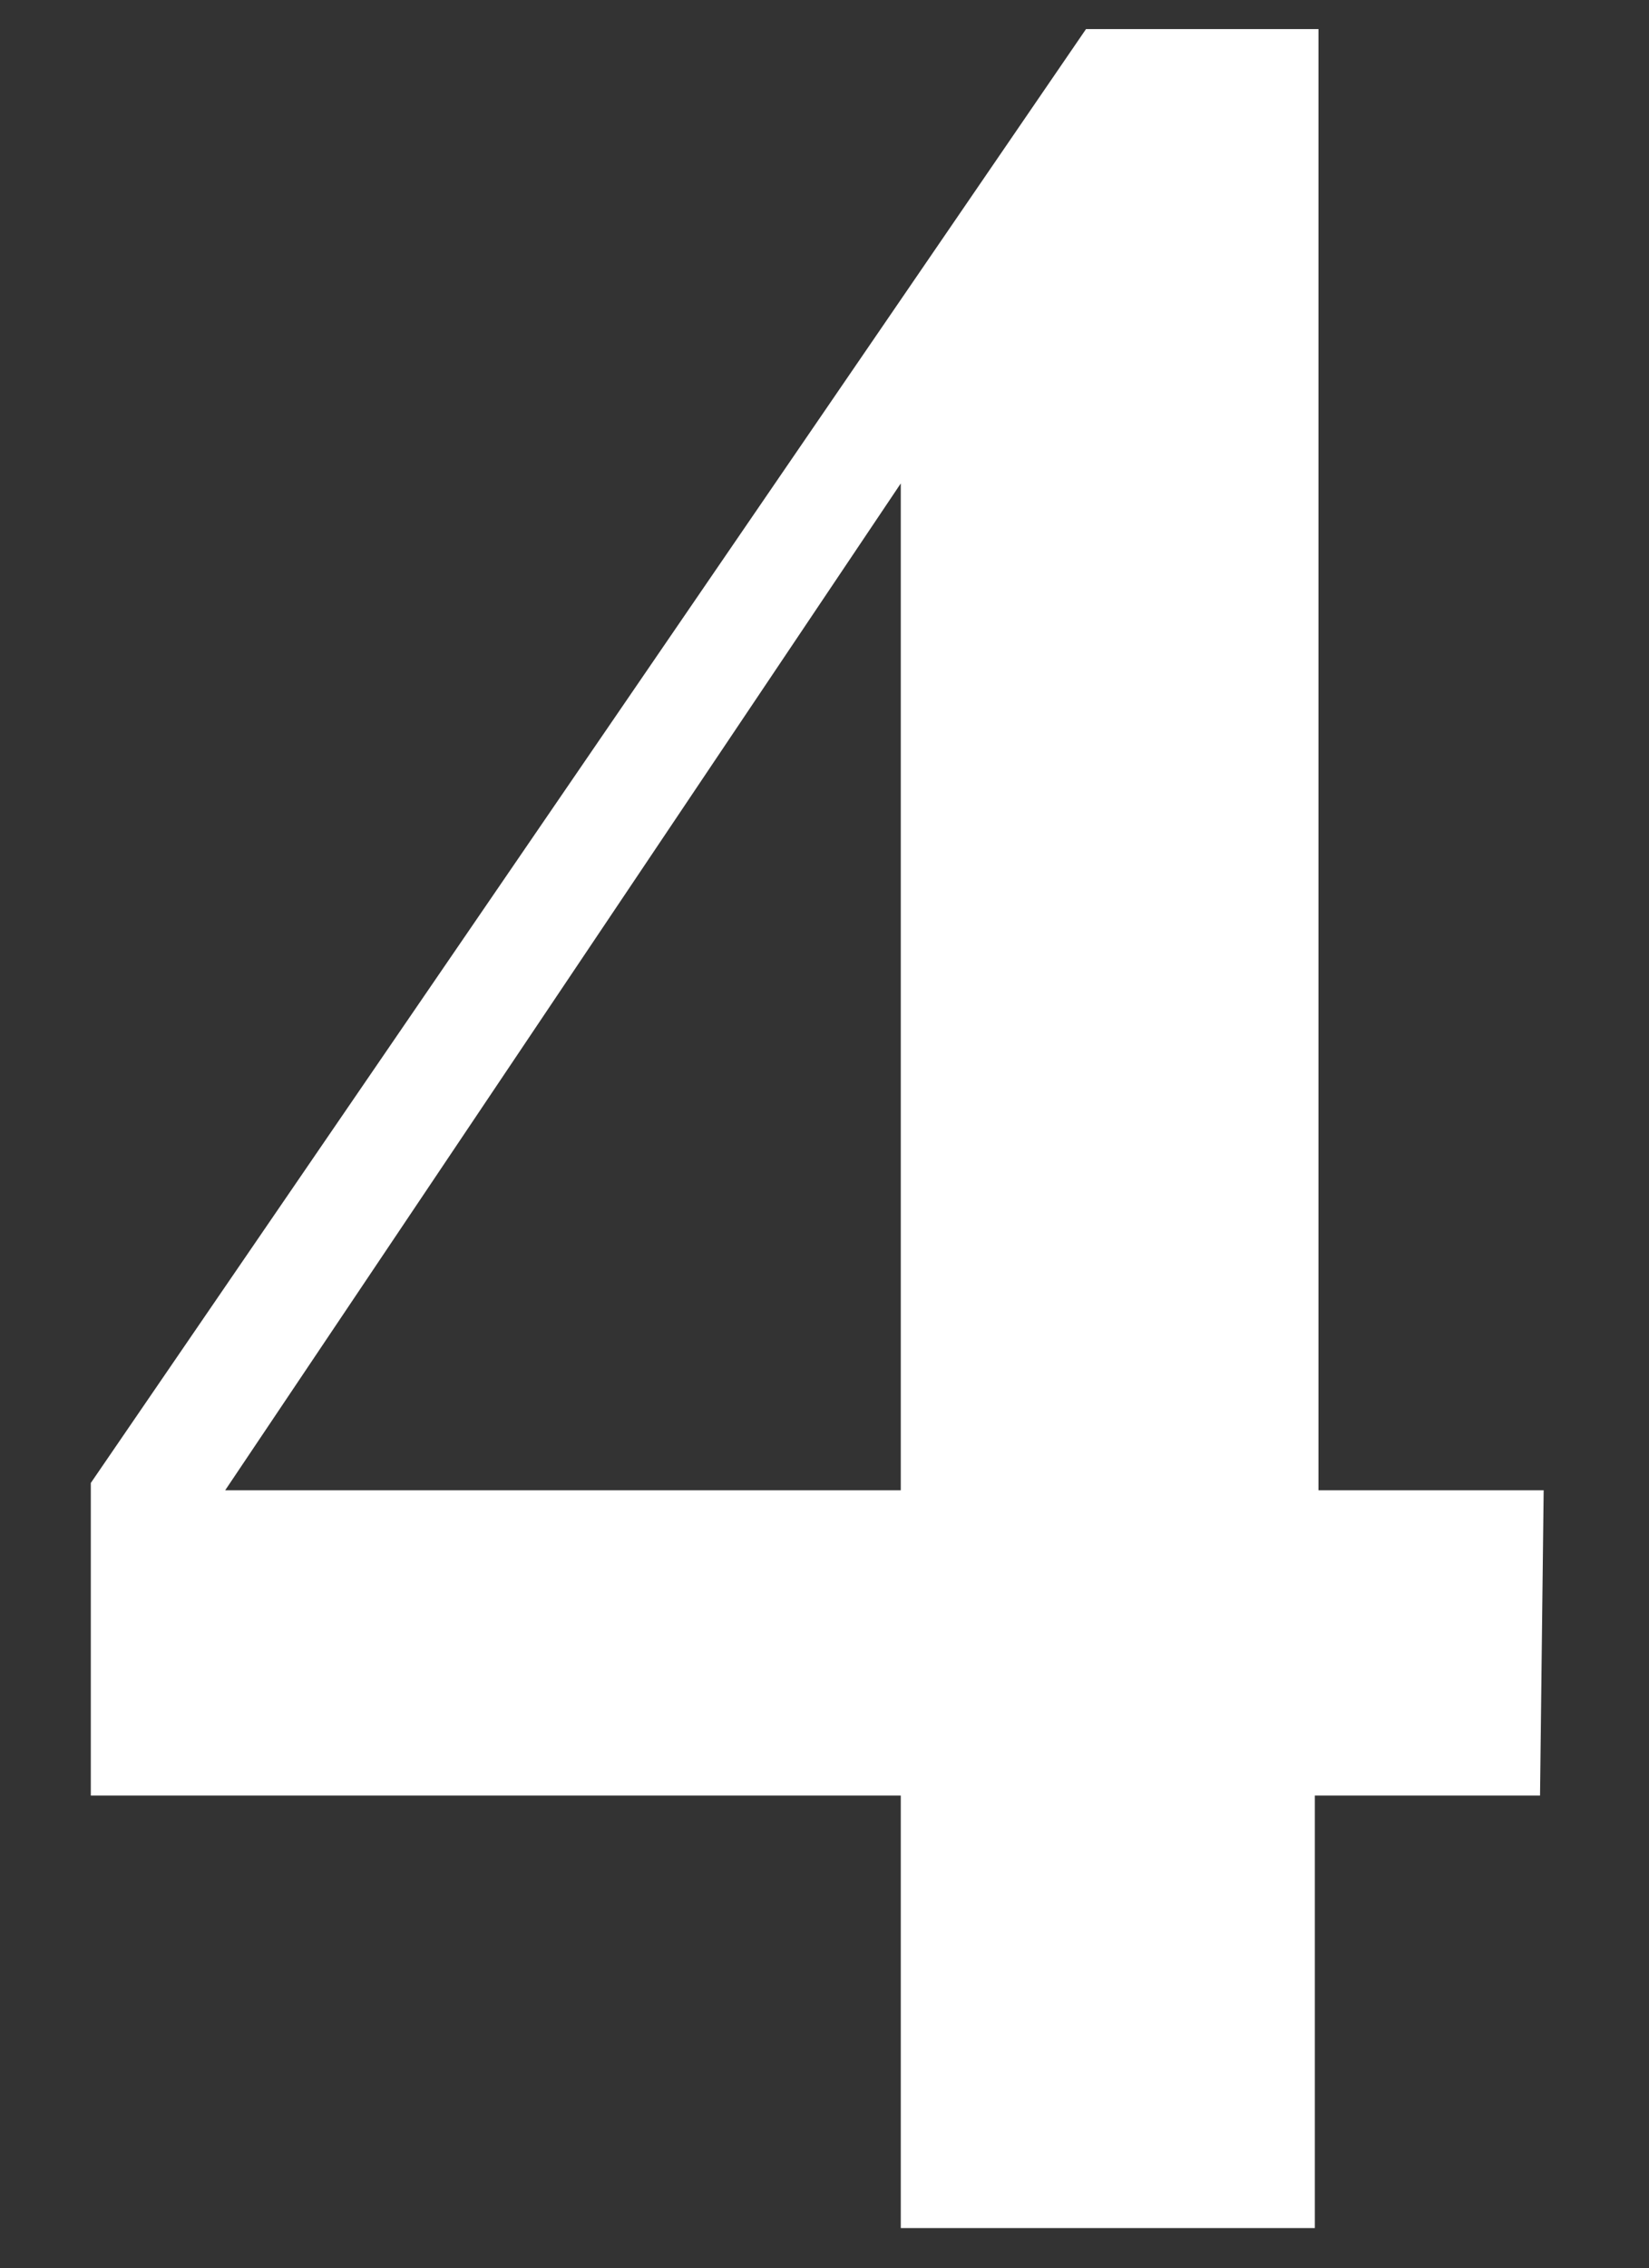 <?xml version="1.0" encoding="utf-8"?>
<!-- Generator: Adobe Illustrator 26.5.3, SVG Export Plug-In . SVG Version: 6.00 Build 0)  -->
<svg version="1.1" id="レイヤー_1" xmlns="http://www.w3.org/2000/svg" xmlns:xlink="http://www.w3.org/1999/xlink" x="0px"
	 y="0px" viewBox="0 0 45.4 62.4" style="enable-background:new 0 0 45.4 62.4;" xml:space="preserve">
<rect x="0" y="0" width="45.4" height="62.4" fill="#333333" stroke="none"/>
<style type="text/css">
	.st0{fill:#FFFFFF;}
</style>
<path id="パス_97" class="st0" d="M42.4,49.4h-6.2v11.9H24.8V49.4H2.5v-8.6l27.4-40h6.4V41h6.2L42.4,49.4L42.4,49.4z M24.8,41
	V13.3L6.2,41H24.8z"/>
</svg>
